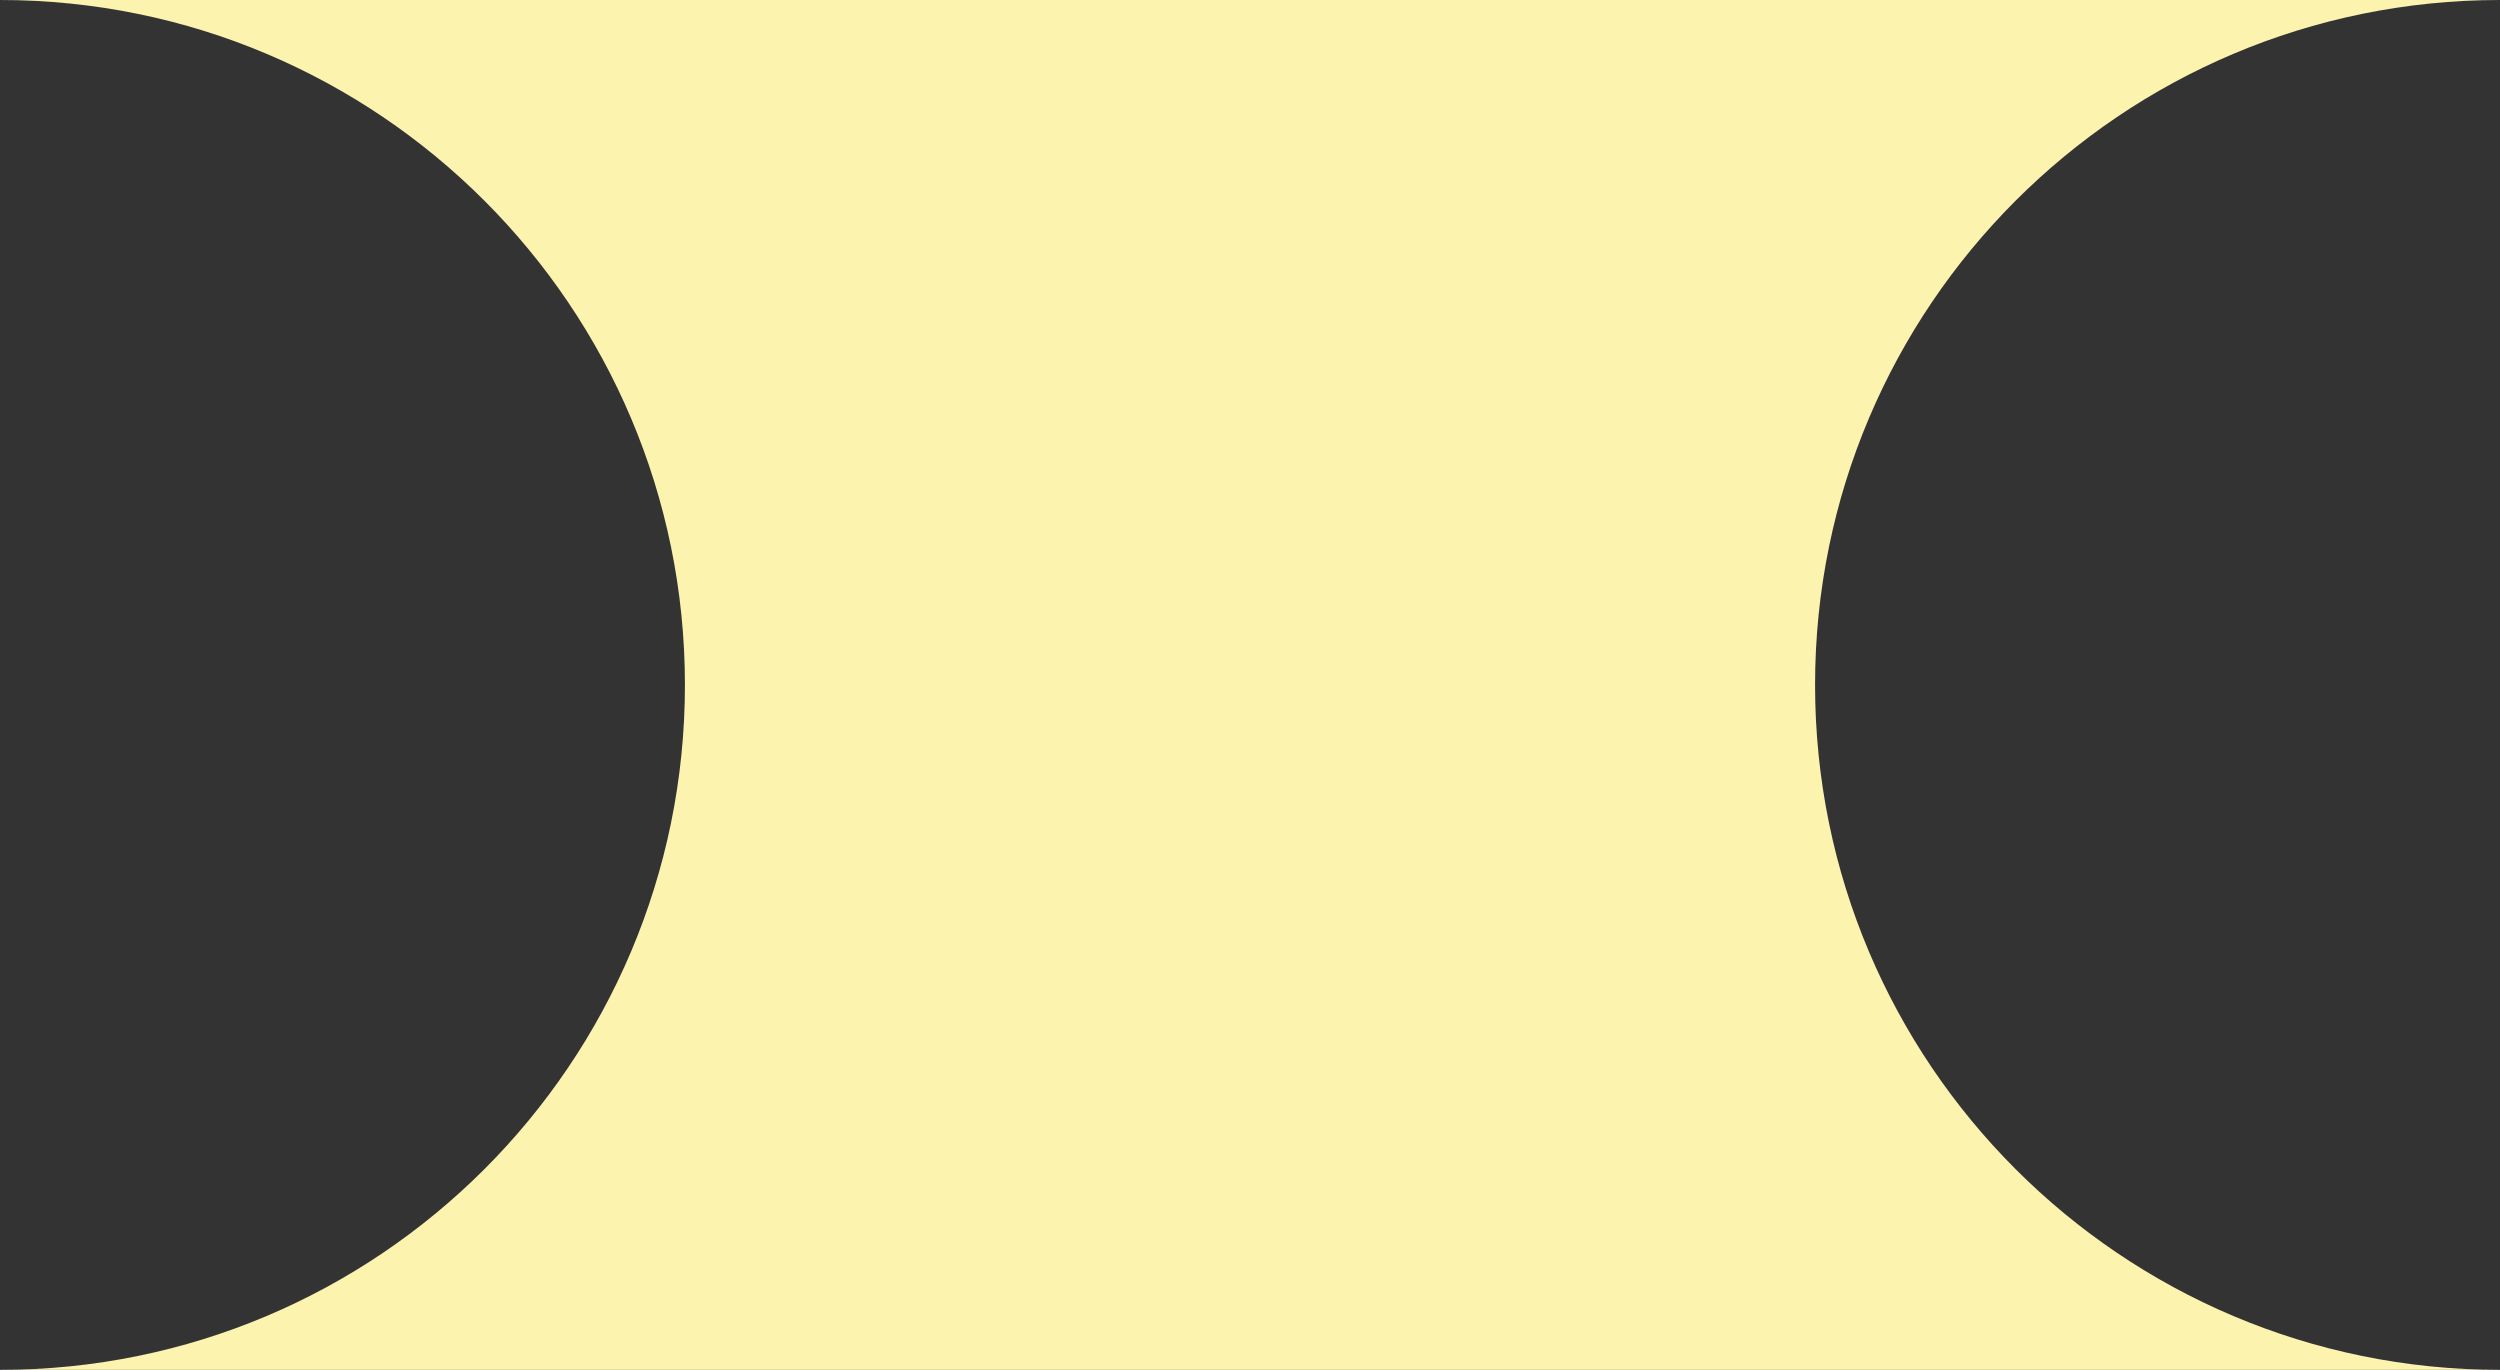 <?xml version="1.0" encoding="UTF-8"?> <svg xmlns="http://www.w3.org/2000/svg" width="146" height="80" viewBox="0 0 146 80" fill="none"><rect x="0" y="0" width="146" height="80" fill="#333333" stroke="none"/><path d="M146 80H0C22.091 80 40 62.091 40 40C40 17.909 22.091 0 2.38419e-06 0H146C123.909 0 106 17.909 106 40C106 62.091 123.909 80 146 80Z" fill="#FCF3AF"></path></svg> 